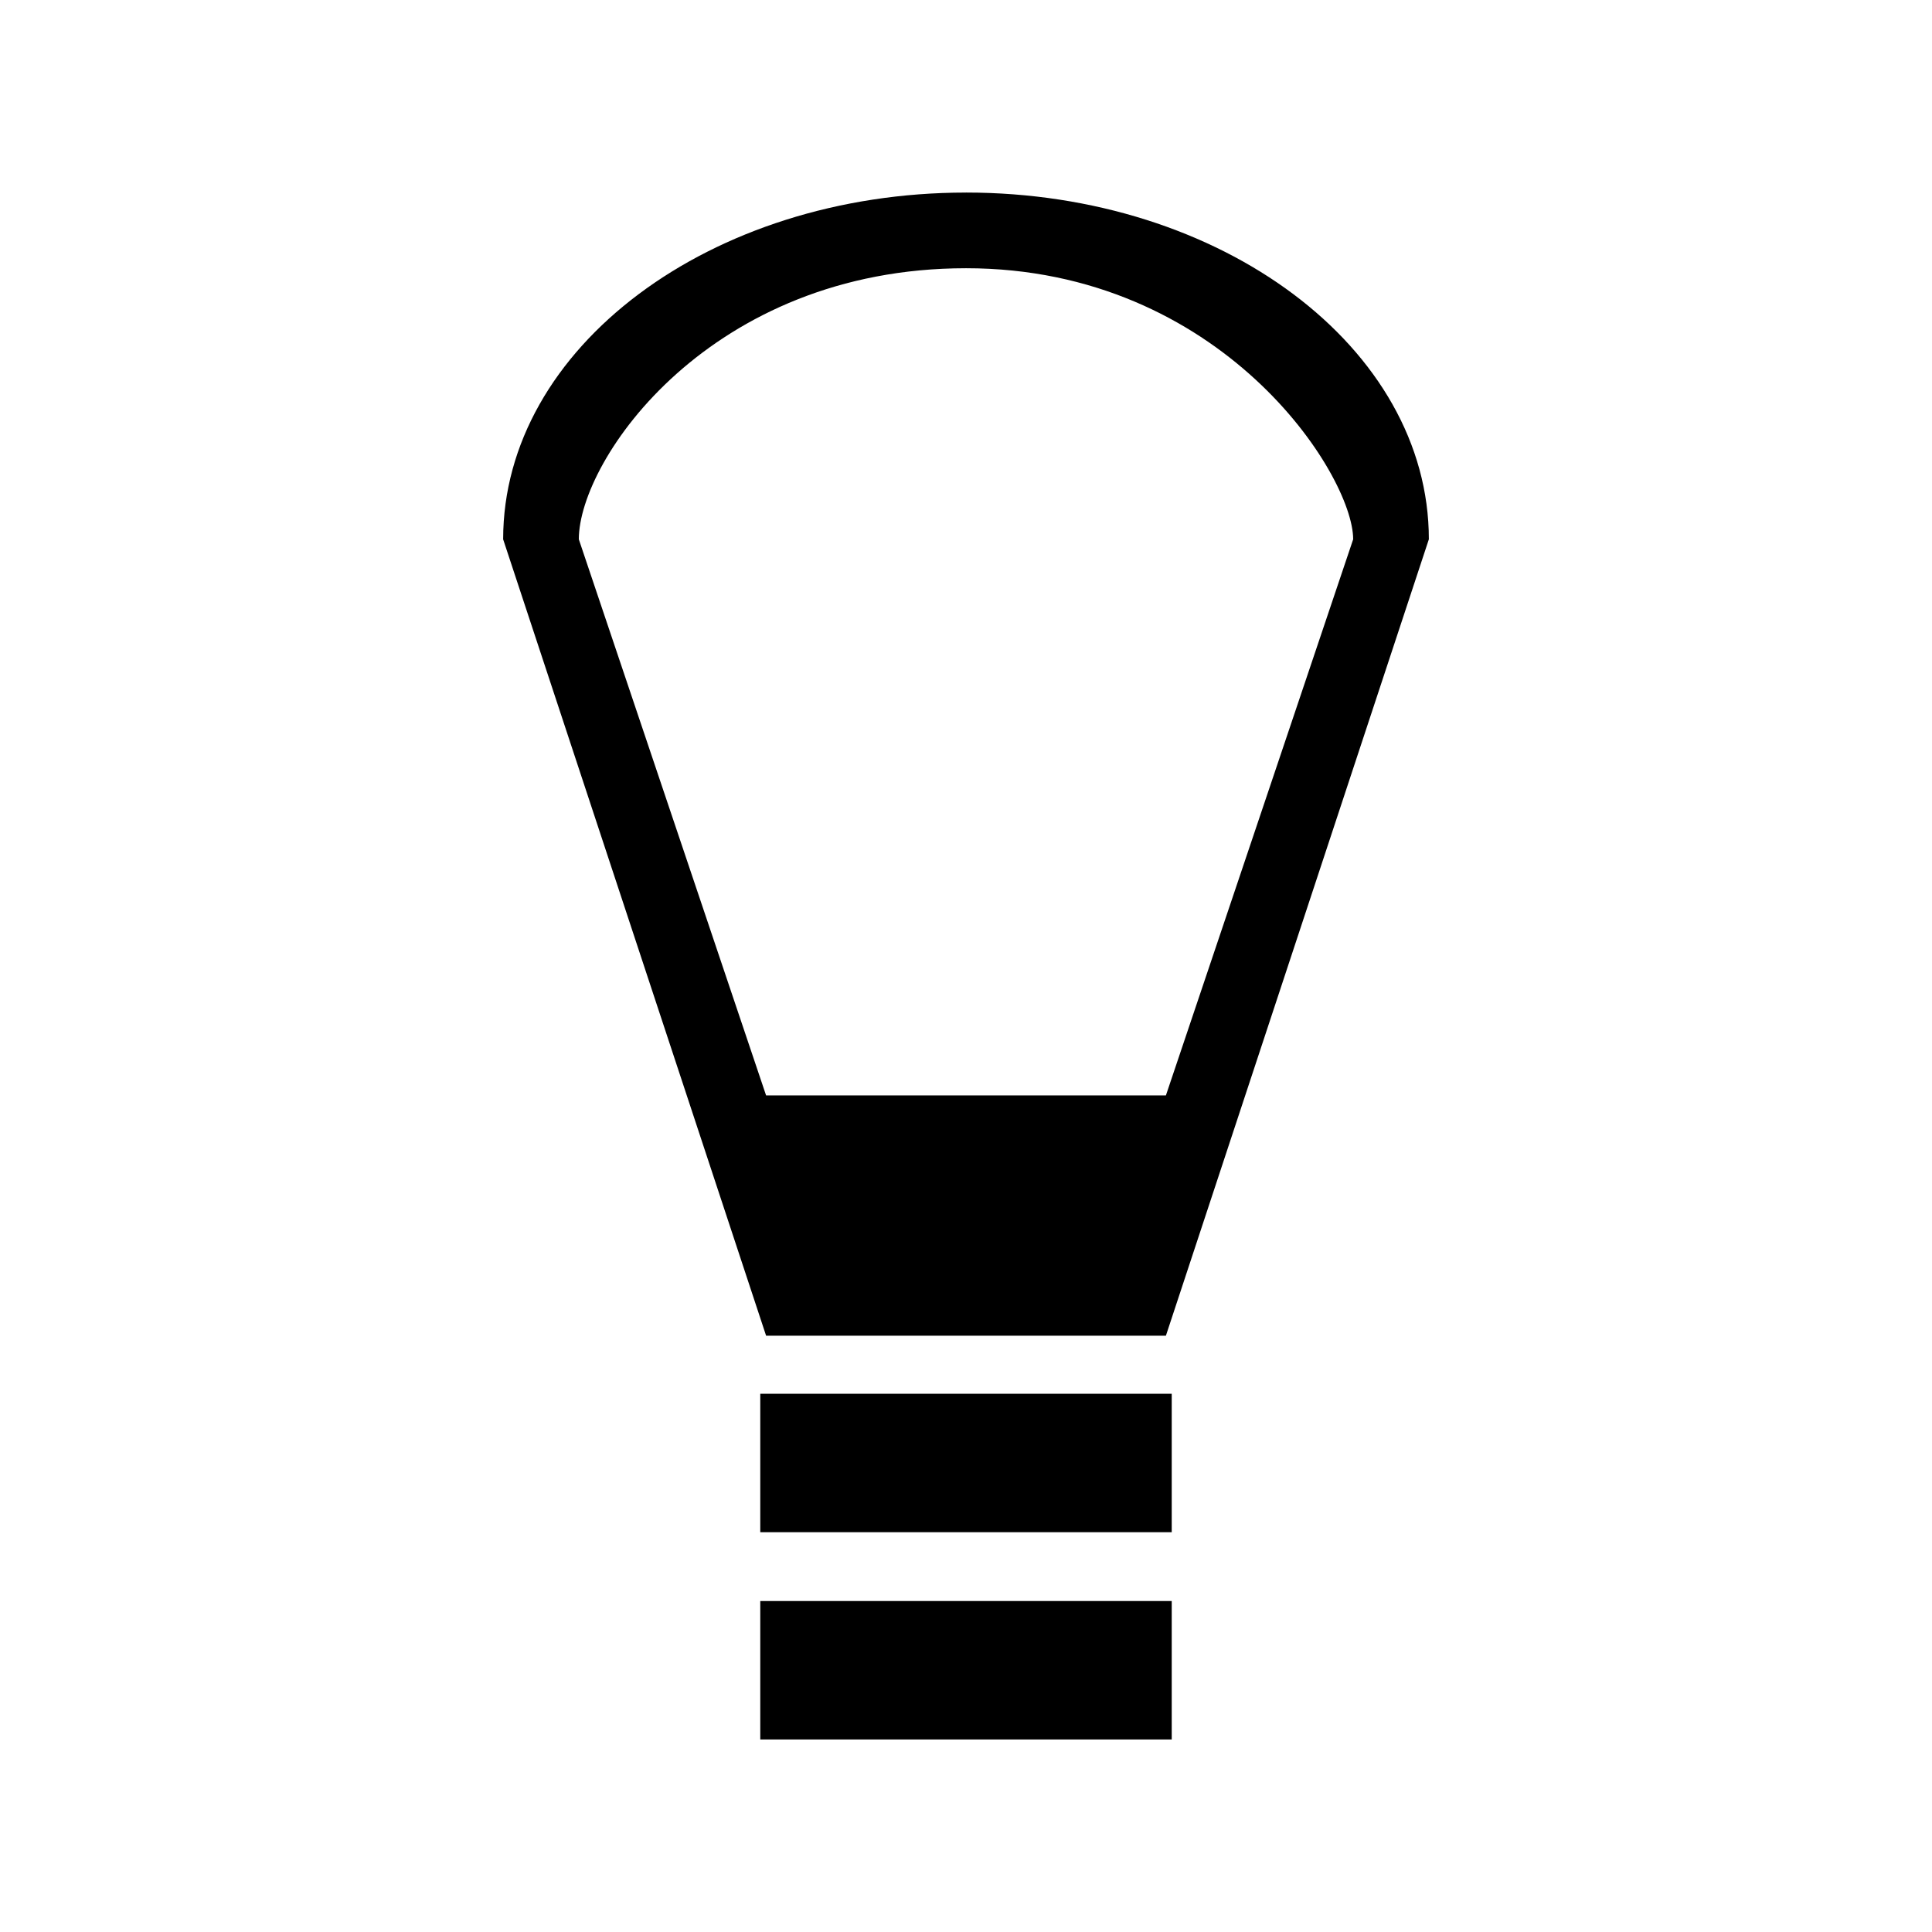 <?xml version="1.0" encoding="utf-8"?>
<!-- Generator: Adobe Illustrator 16.0.0, SVG Export Plug-In . SVG Version: 6.00 Build 0)  -->
<!DOCTYPE svg PUBLIC "-//W3C//DTD SVG 1.1//EN" "http://www.w3.org/Graphics/SVG/1.1/DTD/svg11.dtd">
<svg version="1.1"
	 id="svg2" xmlns:dc="http://purl.org/dc/elements/1.1/" xmlns:cc="http://creativecommons.org/ns#" xmlns:rdf="http://www.w3.org/1999/02/22-rdf-syntax-ns#" xmlns:svg="http://www.w3.org/2000/svg" xmlns:sodipodi="http://sodipodi.sourceforge.net/DTD/sodipodi-0.dtd" xmlns:inkscape="http://www.inkscape.org/namespaces/inkscape" sodipodi:docname="bulb.svg" inkscape:version="0.48.4 r9939"
	 xmlns="http://www.w3.org/2000/svg" xmlns:xlink="http://www.w3.org/1999/xlink" x="0px" y="0px" width="1200px" height="1200px"
	 viewBox="0 0 1200 1200" enable-background="new 0 0 1200 1200" xml:space="preserve">
<sodipodi:namedview  inkscape:cy="448" inkscape:cx="-519.59321" inkscape:zoom="0.26339286" showgrid="false" id="namedview31" guidetolerance="10" gridtolerance="10" objecttolerance="10" borderopacity="1" bordercolor="#666666" pagecolor="#ffffff" inkscape:current-layer="svg2" inkscape:window-maximized="1" inkscape:window-y="24" inkscape:window-height="876" inkscape:window-width="1535" inkscape:pageshadow="2" inkscape:pageopacity="0" inkscape:window-x="65">
	</sodipodi:namedview>
<path id="rect2989" inkscape:connector-curvature="0" d="M600,119.608c-158.775,0-287.486,96.415-287.486,215.368l163.322,494.645
	h248.328l163.322-494.659c0-118.951-128.702-215.369-287.486-215.369V119.608z M600,166.604
	c158.775,0,240.479,128.138,240.479,168.362L724.161,680.393H475.833L359.515,334.966c0-49.63,81.704-168.362,240.479-168.362H600z
	 M472.215,865.699v85.982h255.57v-85.984h-255.57V865.699L472.215,865.699z M472.215,994.424v85.982h255.57v-85.982H472.215
	L472.215,994.424z"/>
</svg>
